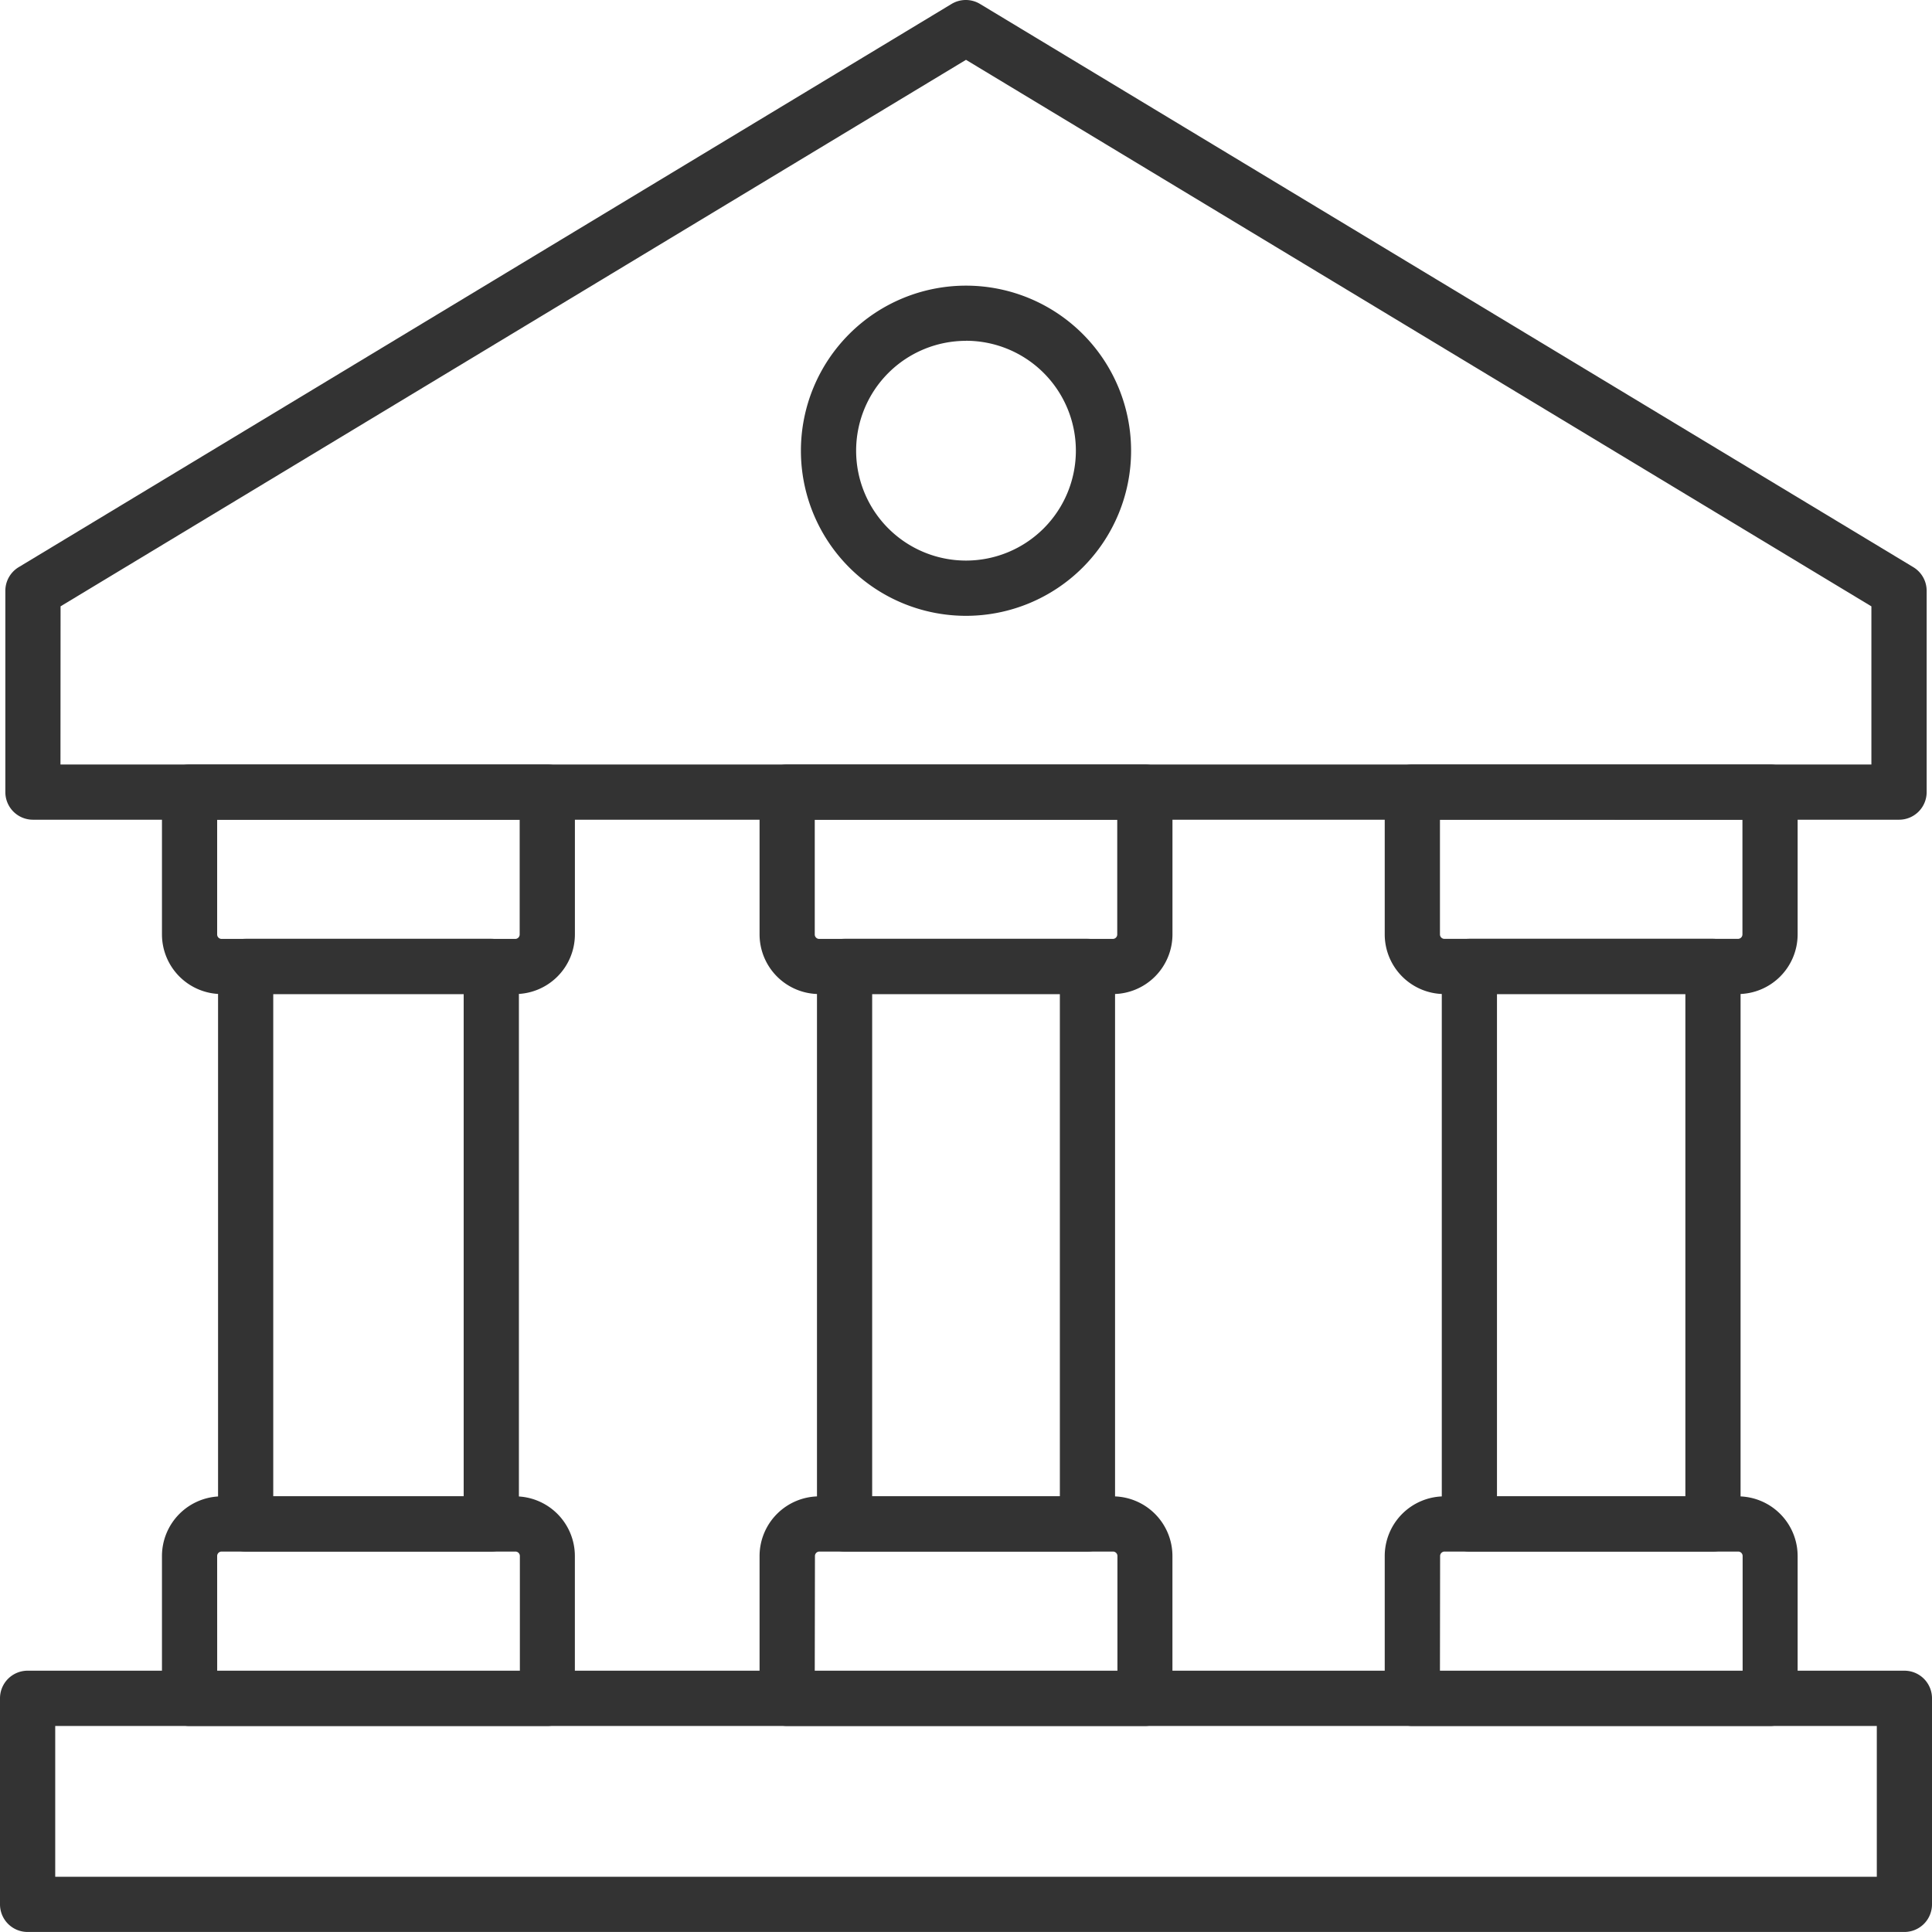 <svg xmlns="http://www.w3.org/2000/svg" xmlns:xlink="http://www.w3.org/1999/xlink" width="60" height="60" viewBox="0 0 60 60">
  <defs>
    <clipPath id="clip-path">
      <rect id="Rectangle_13" data-name="Rectangle 13" width="60" height="60" transform="translate(-1326 -4852)" fill="#fff" stroke="#707070" stroke-width="1"/>
    </clipPath>
  </defs>
  <g id="i3" transform="translate(1326 4852)" opacity="0.8" clip-path="url(#clip-path)">
    <g id="bank" transform="translate(-1326 -4852)">
      <path id="Path_65" data-name="Path 65" d="M65.078,31.172H7.123a.857.857,0,0,1-.857-.857V24.063a.857.857,0,0,1,.414-.734L35.651,5.838a.857.857,0,0,1,.885,0L65.52,23.329a.857.857,0,0,1,.414.734v6.252A.857.857,0,0,1,65.078,31.172Zm-57.1-1.714h56.24V24.546L36.1,7.573,7.981,24.545Z" transform="translate(-6.1 -5.715)"/>
      <path id="Path_66" data-name="Path 66" d="M93.752,45.542a5.127,5.127,0,1,1,5.127-5.127,5.127,5.127,0,0,1-5.127,5.127Zm0-8.54a3.412,3.412,0,1,0,3.412,3.412A3.412,3.412,0,0,0,93.752,37Z" transform="translate(-63.752 -26.417)"/>
      <path id="Path_67" data-name="Path 67" d="M160.032,91.986h-9.121a1.854,1.854,0,0,1-1.851-1.852V85.714a.857.857,0,0,1,.857-.857h11.109a.857.857,0,0,1,.857.857v4.422A1.854,1.854,0,0,1,160.032,91.986Zm-9.257-5.417v3.565a.138.138,0,0,0,.137.138h9.12a.138.138,0,0,0,.137-.138V86.571Z" transform="translate(-106.056 -61.115)"/>
      <path id="Path_68" data-name="Path 68" d="M163.388,121.931h-7.565a.857.857,0,0,1-.857-.857V103.76a.857.857,0,0,1,.857-.857h7.565a.857.857,0,0,1,.857.857v17.314A.857.857,0,0,1,163.388,121.931Zm-6.708-1.714h5.851v-15.6H156.68Z" transform="translate(-110.19 -73.747)"/>
      <path id="Path_69" data-name="Path 69" d="M161.027,167.749H149.917a.857.857,0,0,1-.857-.857v-4.422a1.854,1.854,0,0,1,1.851-1.852h9.121a1.854,1.854,0,0,1,1.851,1.852v4.422A.857.857,0,0,1,161.027,167.749Zm-10.252-1.714h9.4v-3.565a.138.138,0,0,0-.137-.138h-9.121a.138.138,0,0,0-.137.138Z" transform="translate(-106.056 -114.147)"/>
      <path id="Path_70" data-name="Path 70" d="M95.314,91.986h-9.12a1.854,1.854,0,0,1-1.851-1.852V85.714a.857.857,0,0,1,.857-.857H96.309a.857.857,0,0,1,.857.857v4.422A1.854,1.854,0,0,1,95.314,91.986Zm-9.257-5.415v3.565a.138.138,0,0,0,.137.138h9.12a.138.138,0,0,0,.137-.138V86.571Z" transform="translate(-60.754 -61.115)"/>
      <path id="Path_71" data-name="Path 71" d="M98.686,121.931H91.143a.857.857,0,0,1-.857-.857V103.76a.857.857,0,0,1,.857-.857h7.543a.857.857,0,0,1,.857.857v17.314A.857.857,0,0,1,98.686,121.931ZM92,120.217h5.829v-15.6H92Z" transform="translate(-64.914 -73.747)"/>
      <path id="Path_72" data-name="Path 72" d="M96.309,167.749H85.2a.857.857,0,0,1-.857-.857v-4.422a1.854,1.854,0,0,1,1.851-1.852h9.12a1.854,1.854,0,0,1,1.851,1.852v4.422A.857.857,0,0,1,96.309,167.749Zm-10.252-1.714h9.4v-3.565a.138.138,0,0,0-.137-.138h-9.12a.138.138,0,0,0-.137.138Z" transform="translate(-60.754 -114.147)"/>
      <path id="Path_73" data-name="Path 73" d="M33.452,91.986H24.331a1.854,1.854,0,0,1-1.851-1.852V85.714a.857.857,0,0,1,.857-.857H34.447a.857.857,0,0,1,.857.857v4.422a1.854,1.854,0,0,1-1.851,1.85Zm-9.258-5.415v3.565a.138.138,0,0,0,.137.138h9.121a.138.138,0,0,0,.137-.138V86.571Z" transform="translate(-17.45 -61.115)"/>
      <path id="Path_74" data-name="Path 74" d="M36.771,121.931H29.143a.857.857,0,0,1-.857-.857V103.76a.857.857,0,0,1,.857-.857h7.629a.857.857,0,0,1,.857.857v17.314A.857.857,0,0,1,36.771,121.931ZM30,120.217h5.914v-15.6H30Z" transform="translate(-21.514 -73.747)"/>
      <path id="Path_75" data-name="Path 75" d="M34.447,167.749H23.337a.857.857,0,0,1-.857-.857v-4.422a1.854,1.854,0,0,1,1.851-1.852h9.121a1.854,1.854,0,0,1,1.851,1.852v4.422a.857.857,0,0,1-.857.857Zm-10.252-1.714h9.4v-3.565a.138.138,0,0,0-.137-.138H24.331a.138.138,0,0,0-.137.138Z" transform="translate(-17.45 -114.147)"/>
      <path id="Path_76" data-name="Path 76" d="M64.857,186.786H6.571a.857.857,0,0,1-.857-.857v-6.4a.857.857,0,0,1,.857-.857H64.857a.857.857,0,0,1,.857.857v6.4A.857.857,0,0,1,64.857,186.786ZM7.429,185.072H64v-4.683H7.429Z" transform="translate(-5.714 -126.787)"/>
    </g>
  </g>
</svg>
